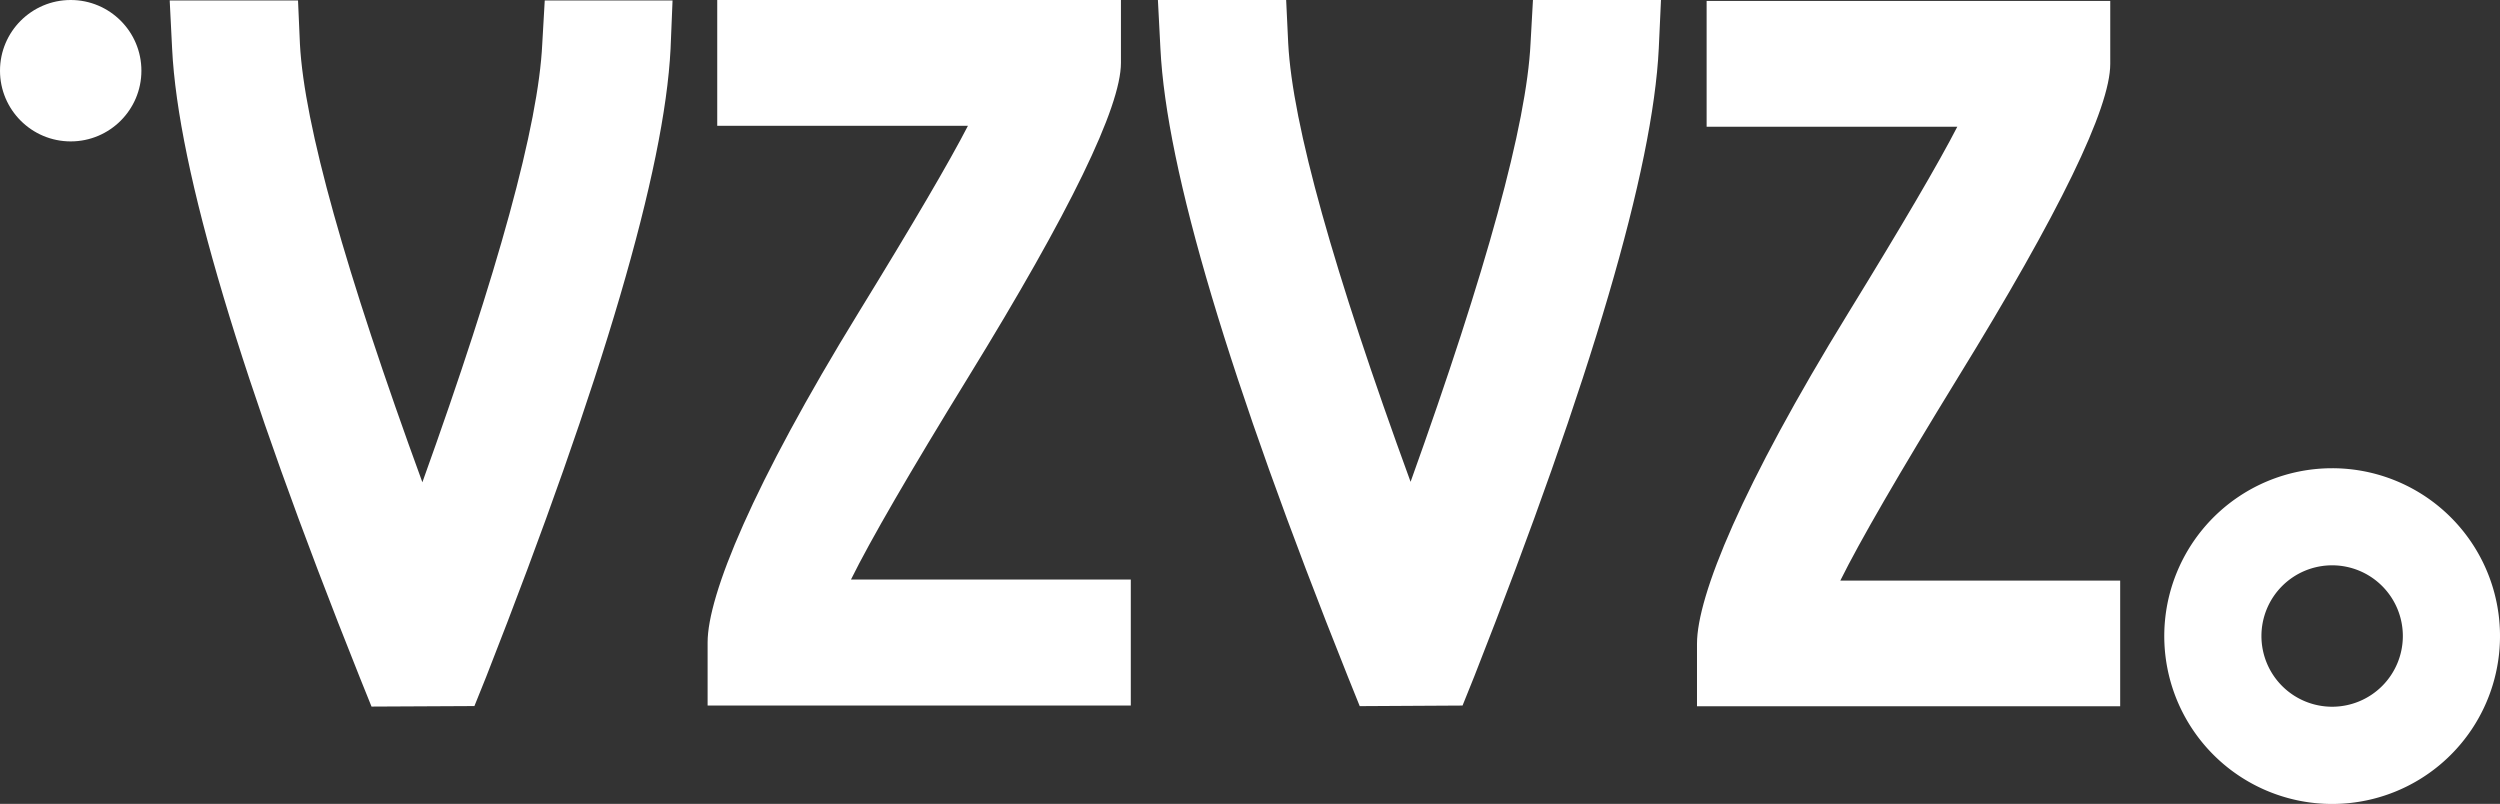 <svg id="Calque_1" data-name="Calque 1" xmlns="http://www.w3.org/2000/svg" viewBox="0 0 340.16 109.38"><rect x="0" y="0" width="340.16" height="109.38" fill="#333333" stroke="none"/><defs><style>.cls-1{fill:#fff;}</style></defs><path class="cls-1" d="M73.78,6Q73,22.45,57.47,65.62,41.69,22.43,40.81,6L40.55.06H23.09l.33,6.58q1.21,24.69,25.52,85.5l1.61,4,14-.07,1.61-4Q90,31.33,91.24,6.64L91.51.06H74.12Z"/><path class="cls-1" d="M131.77,51.28q20.74-33.71,20.75-42.72V0H97.59V17.12H131.7q-3.76,7.3-14.84,25.34C102.4,66,96.28,81,96.28,87.41V96h57.58V78.85H115.79Q119.75,70.83,131.77,51.28Z"/><path class="cls-1" d="M266.38,51.41q20.76-33.7,20.75-42.72V.13H232.21V17.24h34.11q-3.76,7.32-14.84,25.35c-14.46,23.52-20.58,38.5-20.58,45V96.1h57.58V79H250.4Q254.36,71,266.38,51.41Z"/><path class="cls-1" d="M208.25,5.92q-.81,16.45-16.32,59.64Q176.15,22.38,175.28,5.92L175,0H157.55l.34,6.58q1.2,24.69,25.51,85.5l1.61,4L199,96l1.61-4Q224.5,31.27,225.7,6.58L226,0H208.58Z"/><circle class="cls-1" cx="9.62" cy="9.62" r="9.62"/><path class="cls-1" d="M317.32,63.71a22.84,22.84,0,1,0,22.84,22.83A22.83,22.83,0,0,0,317.32,63.71Zm0,32.45a9.62,9.62,0,1,1,9.62-9.62A9.62,9.62,0,0,1,317.32,96.16Z"/></svg>